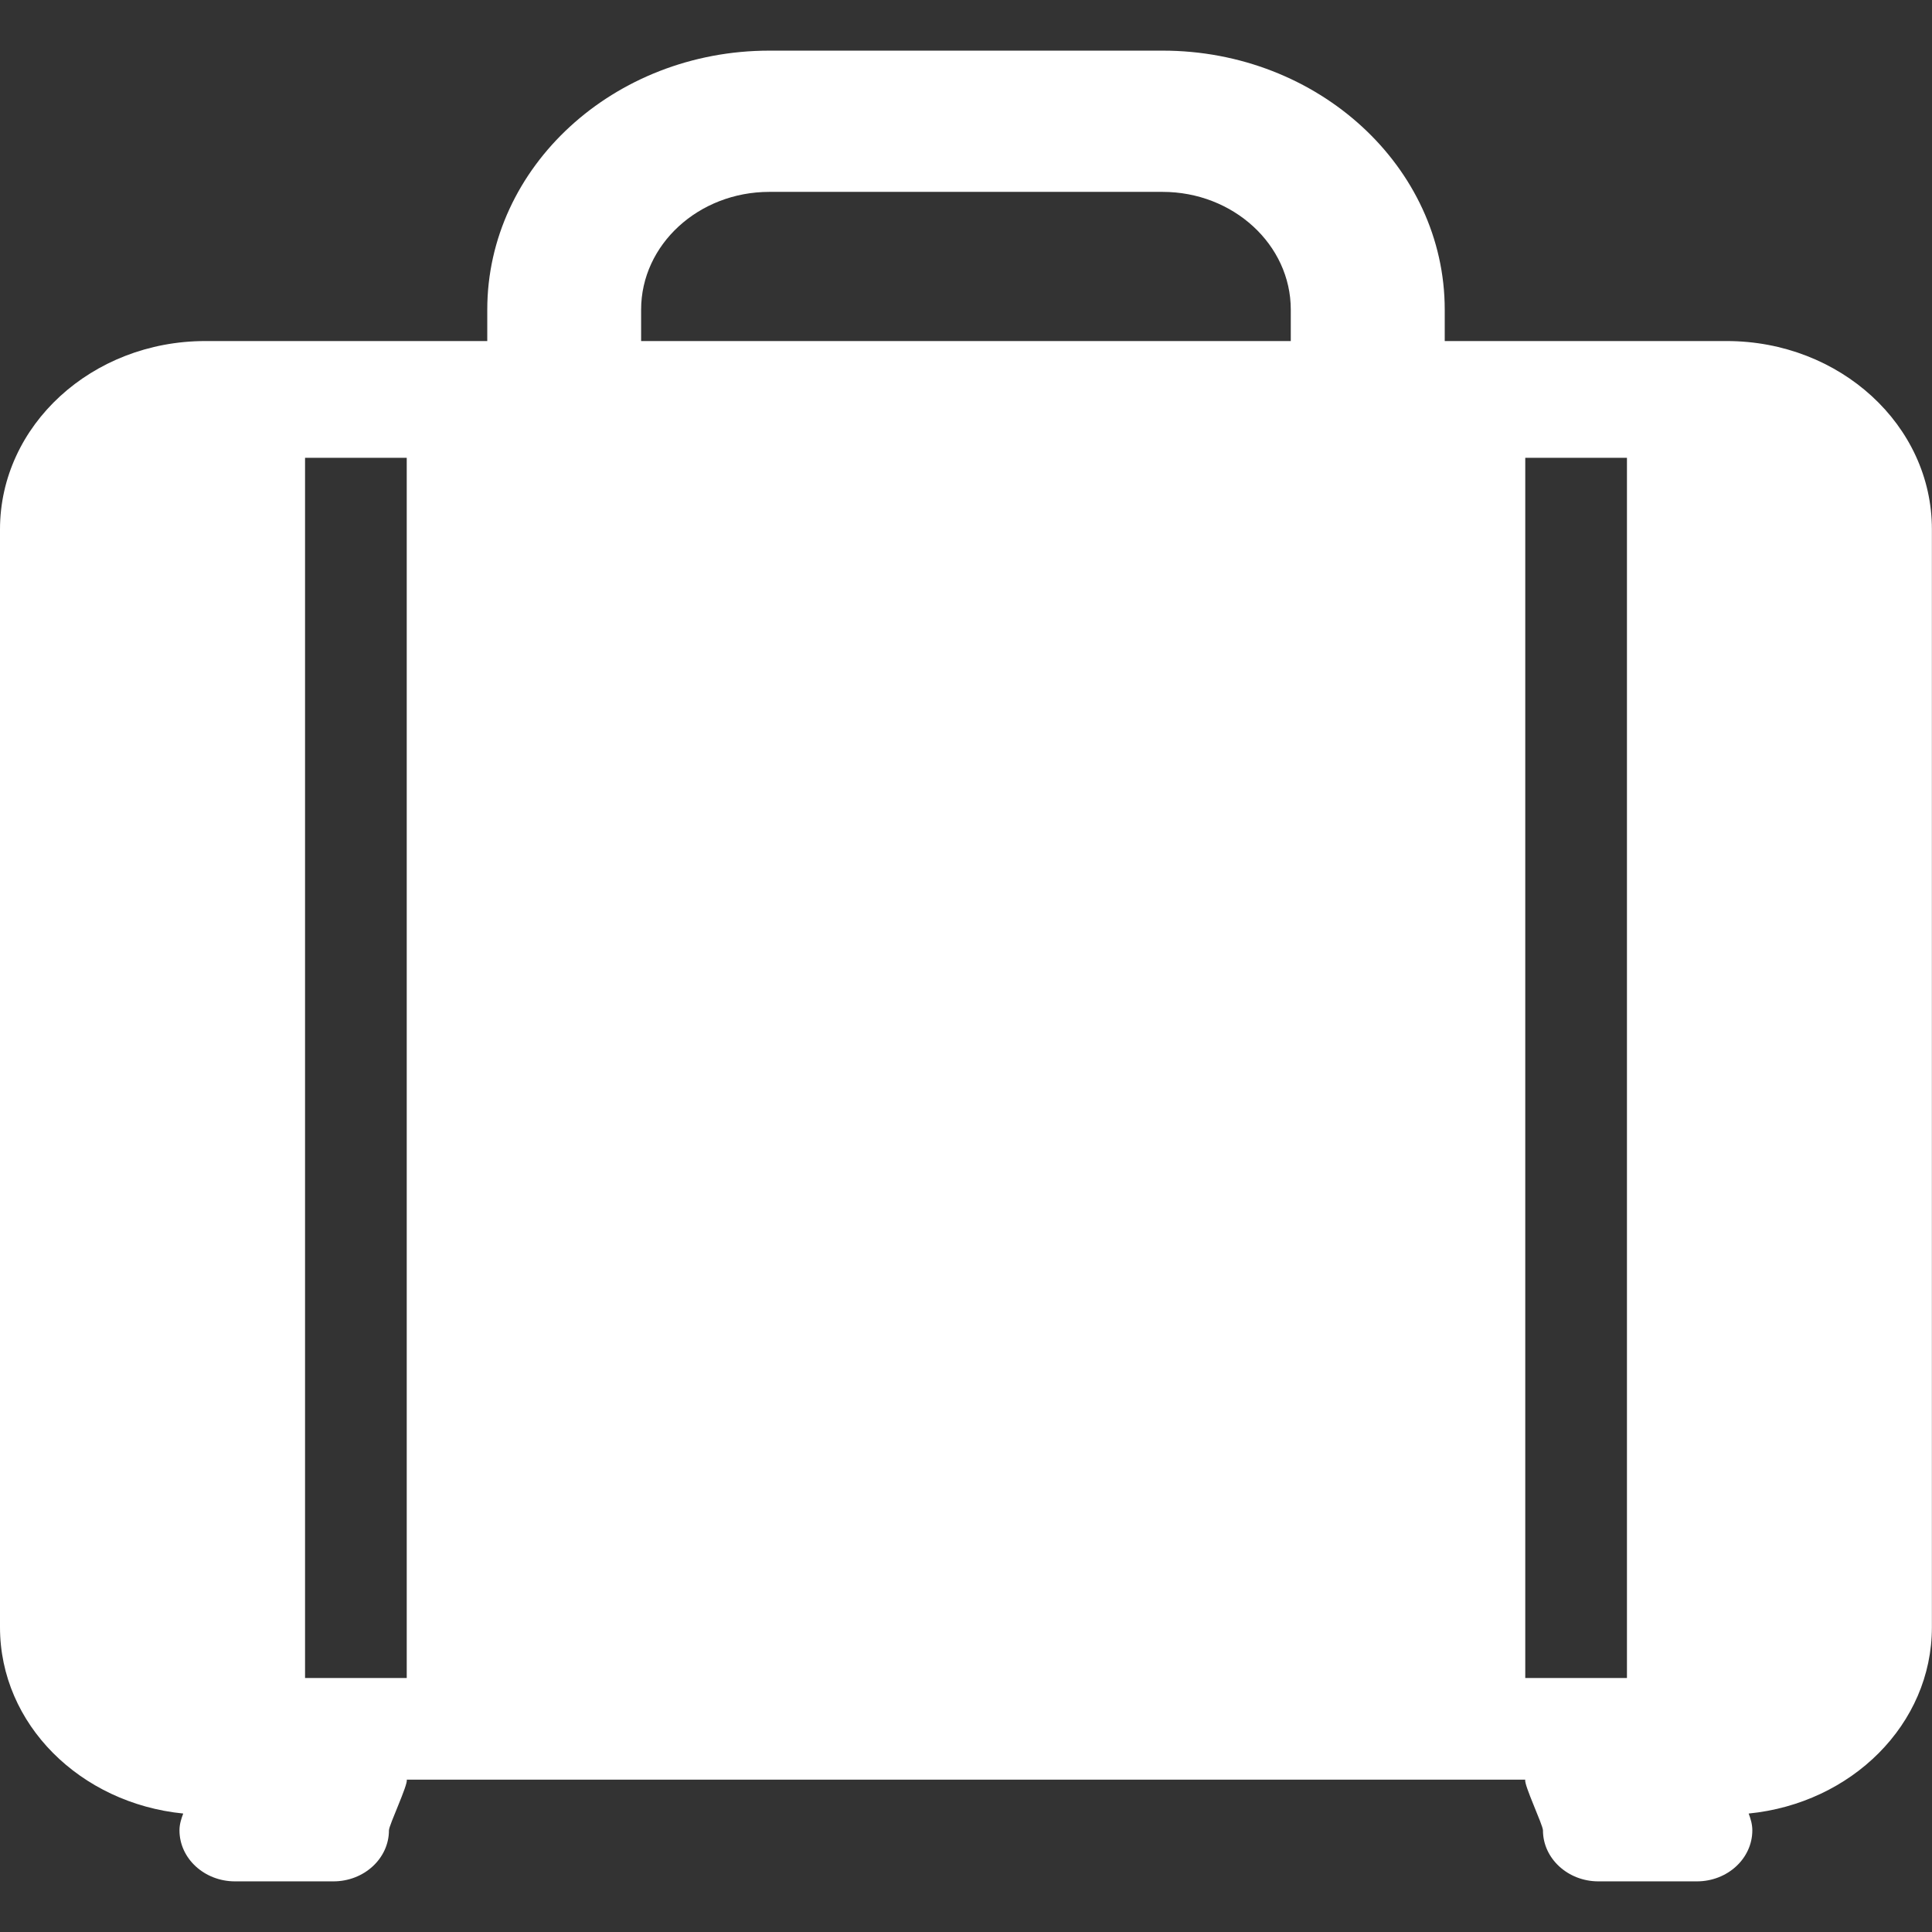 <?xml version="1.0" encoding="utf-8"?>
<!-- Generator: Adobe Illustrator 16.0.0, SVG Export Plug-In . SVG Version: 6.00 Build 0)  -->
<!DOCTYPE svg PUBLIC "-//W3C//DTD SVG 1.1//EN" "http://www.w3.org/Graphics/SVG/1.1/DTD/svg11.dtd">
<svg version="1.1" id="Layer_1" xmlns="http://www.w3.org/2000/svg" xmlns:xlink="http://www.w3.org/1999/xlink" x="0px" y="0px"
	 width="19px" height="19px" viewBox="0 0 19 19" enable-background="new 0 0 19 19" xml:space="preserve">
<rect x="0" y="0" width="19" height="19" fill="#333333" stroke="none"/>
<g>
	<path fill="#FFFFFF" d="M16.981,3.354h-2.773V3.045c0-1.404-1.245-2.547-2.774-2.547H7.566c-1.529,0-2.774,1.143-2.774,2.547v0.309
		H2.019C0.904,3.354,0,4.183,0,5.206v10.797c0,0.955,0.79,1.731,1.802,1.832C1.782,17.887,1.765,17.941,1.765,18
		c0,0.277,0.245,0.502,0.546,0.502h0.968c0.301,0,0.546-0.225,0.546-0.502c0-0.051,0.19-0.451,0.175-0.498h11
		c-0.016,0.046,0.174,0.446,0.174,0.498c0,0.277,0.245,0.502,0.545,0.502h0.969c0.301,0,0.545-0.225,0.545-0.502
		c0-0.058-0.016-0.113-0.036-0.165c1.011-0.1,1.802-0.877,1.802-1.832V5.206C19,4.183,18.096,3.354,16.981,3.354z M15,4.502h1v12h-1
		V4.502z M6.305,3.045c0-0.639,0.565-1.158,1.261-1.158h3.867c0.695,0,1.261,0.519,1.261,1.158v0.309H6.305V3.045z M3,4.502h1v12H3
		V4.502z"/>
</g>
</svg>
